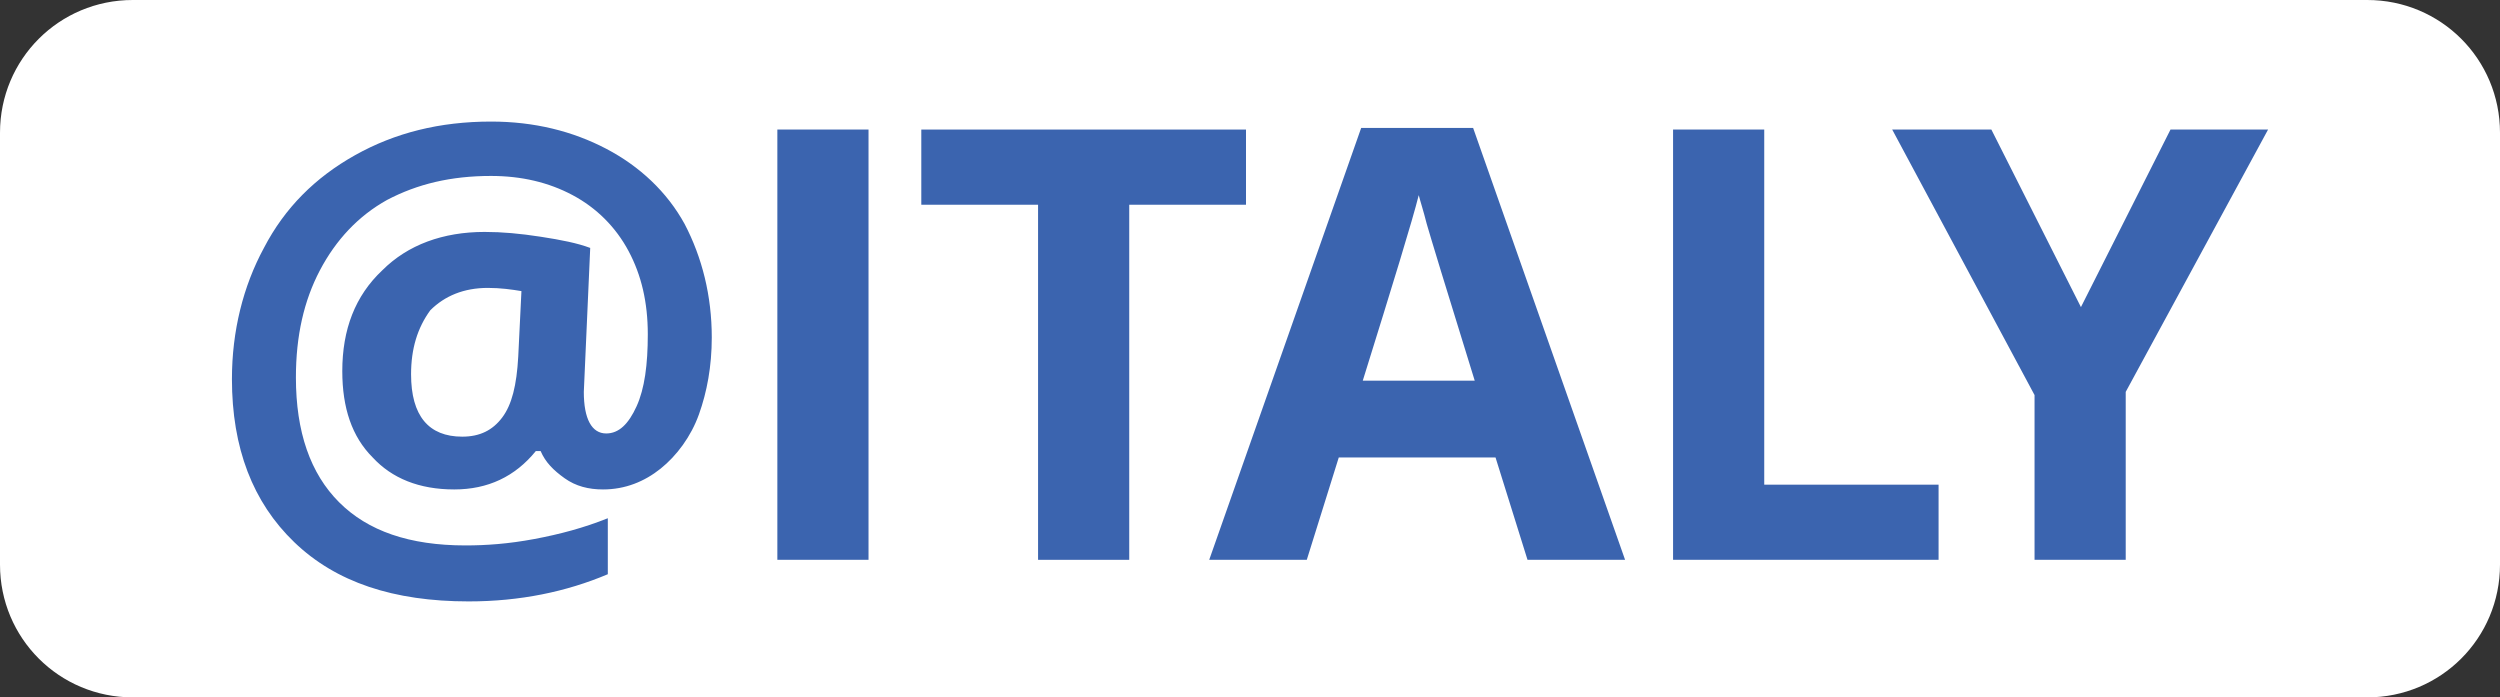 <?xml version="1.0" encoding="UTF-8"?>
<!-- Generator: Adobe Illustrator 23.0.1, SVG Export Plug-In . SVG Version: 6.00 Build 0)  -->
<svg xmlns="http://www.w3.org/2000/svg" xmlns:xlink="http://www.w3.org/1999/xlink" version="1.1" id="Layer_1" x="0px" y="0px" viewBox="0 0 156.3 43.6" style="enable-background:new 0 0 156.3 43.6;" xml:space="preserve">
<rect x="0" y="0" width="156.3" height="43.6" fill="#333333" stroke="none"/>
<style type="text/css">
	.st0{fill:#FFFFFF;}
	.st1{fill:#3B64AF;}
</style>
<g>
	<path class="st0" d="M8.3,0H148c4.6,0,8.3,3.7,8.3,8.3v27c0,4.6-3.7,8.3-8.3,8.3H8.3c-4.6,0-8.3-3.7-8.3-8.3v-27C0,3.7,3.7,0,8.3,0   z"></path>
	<g>
		<path class="st1" d="M44.5,21.1c0,1.8-0.3,3.4-0.8,4.8s-1.4,2.6-2.4,3.4s-2.2,1.3-3.6,1.3c-0.9,0-1.7-0.2-2.4-0.7s-1.2-1-1.5-1.7    h-0.3c-1.3,1.6-3,2.4-5.1,2.4c-2.2,0-3.9-0.7-5.1-2c-1.3-1.3-1.9-3.1-1.9-5.4c0-2.6,0.8-4.7,2.5-6.3c1.6-1.6,3.8-2.4,6.4-2.4    c1.1,0,2.2,0.1,3.5,0.3c1.3,0.2,2.3,0.4,3.1,0.7l-0.4,9c0,1.7,0.5,2.6,1.4,2.6c0.8,0,1.4-0.6,1.9-1.7c0.5-1.1,0.7-2.6,0.7-4.5    c0-2-0.4-3.7-1.2-5.2c-0.8-1.5-2-2.7-3.5-3.5c-1.5-0.8-3.2-1.2-5.1-1.2c-2.5,0-4.6,0.5-6.5,1.5c-1.8,1-3.2,2.5-4.2,4.4    c-1,1.9-1.5,4.1-1.5,6.7c0,3.4,0.9,6,2.7,7.8c1.8,1.8,4.4,2.7,7.9,2.7c1.3,0,2.7-0.1,4.3-0.4c1.6-0.3,3.1-0.7,4.6-1.3v3.5    c-2.6,1.1-5.5,1.7-8.7,1.7c-4.7,0-8.3-1.2-10.9-3.7c-2.6-2.5-3.9-5.9-3.9-10.2c0-3,0.7-5.8,2-8.2c1.3-2.5,3.2-4.4,5.7-5.8    c2.5-1.4,5.3-2.1,8.5-2.1c2.7,0,5.1,0.6,7.2,1.7s3.8,2.7,4.9,4.7C43.9,16.1,44.5,18.5,44.5,21.1L44.5,21.1z M25.7,23.4    c0,2.6,1.1,3.9,3.2,3.9c1.1,0,1.9-0.4,2.5-1.2s0.9-2,1-3.8l0.2-4.1c-0.6-0.1-1.3-0.2-2.1-0.2c-1.5,0-2.7,0.5-3.6,1.4    C26.1,20.5,25.7,21.8,25.7,23.4L25.7,23.4z"></path>
		<path class="st1" d="M48.6,35V8.1h5.7V35C54.3,35,48.6,35,48.6,35z"></path>
		<path class="st1" d="M70.6,35h-5.7V12.8h-7.3V8.1h20.3v4.7h-7.3L70.6,35L70.6,35z"></path>
		<path class="st1" d="M95.5,35l-2-6.4h-9.8l-2,6.4h-6.1l9.5-27h7l9.5,27H95.5z M92.2,23.8c-1.8-5.8-2.8-9.1-3-9.8    c-0.2-0.8-0.4-1.4-0.5-1.8c-0.4,1.6-1.6,5.5-3.5,11.6H92.2z"></path>
		<path class="st1" d="M104.6,35V8.1h5.7v22.2h10.9V35L104.6,35L104.6,35z"></path>
		<path class="st1" d="M130.1,19.2l5.6-11.1h6.1l-8.9,16.4V35h-5.7V24.7l-8.9-16.6h6.2L130.1,19.2L130.1,19.2z"></path>
	</g>
</g>
</svg>
